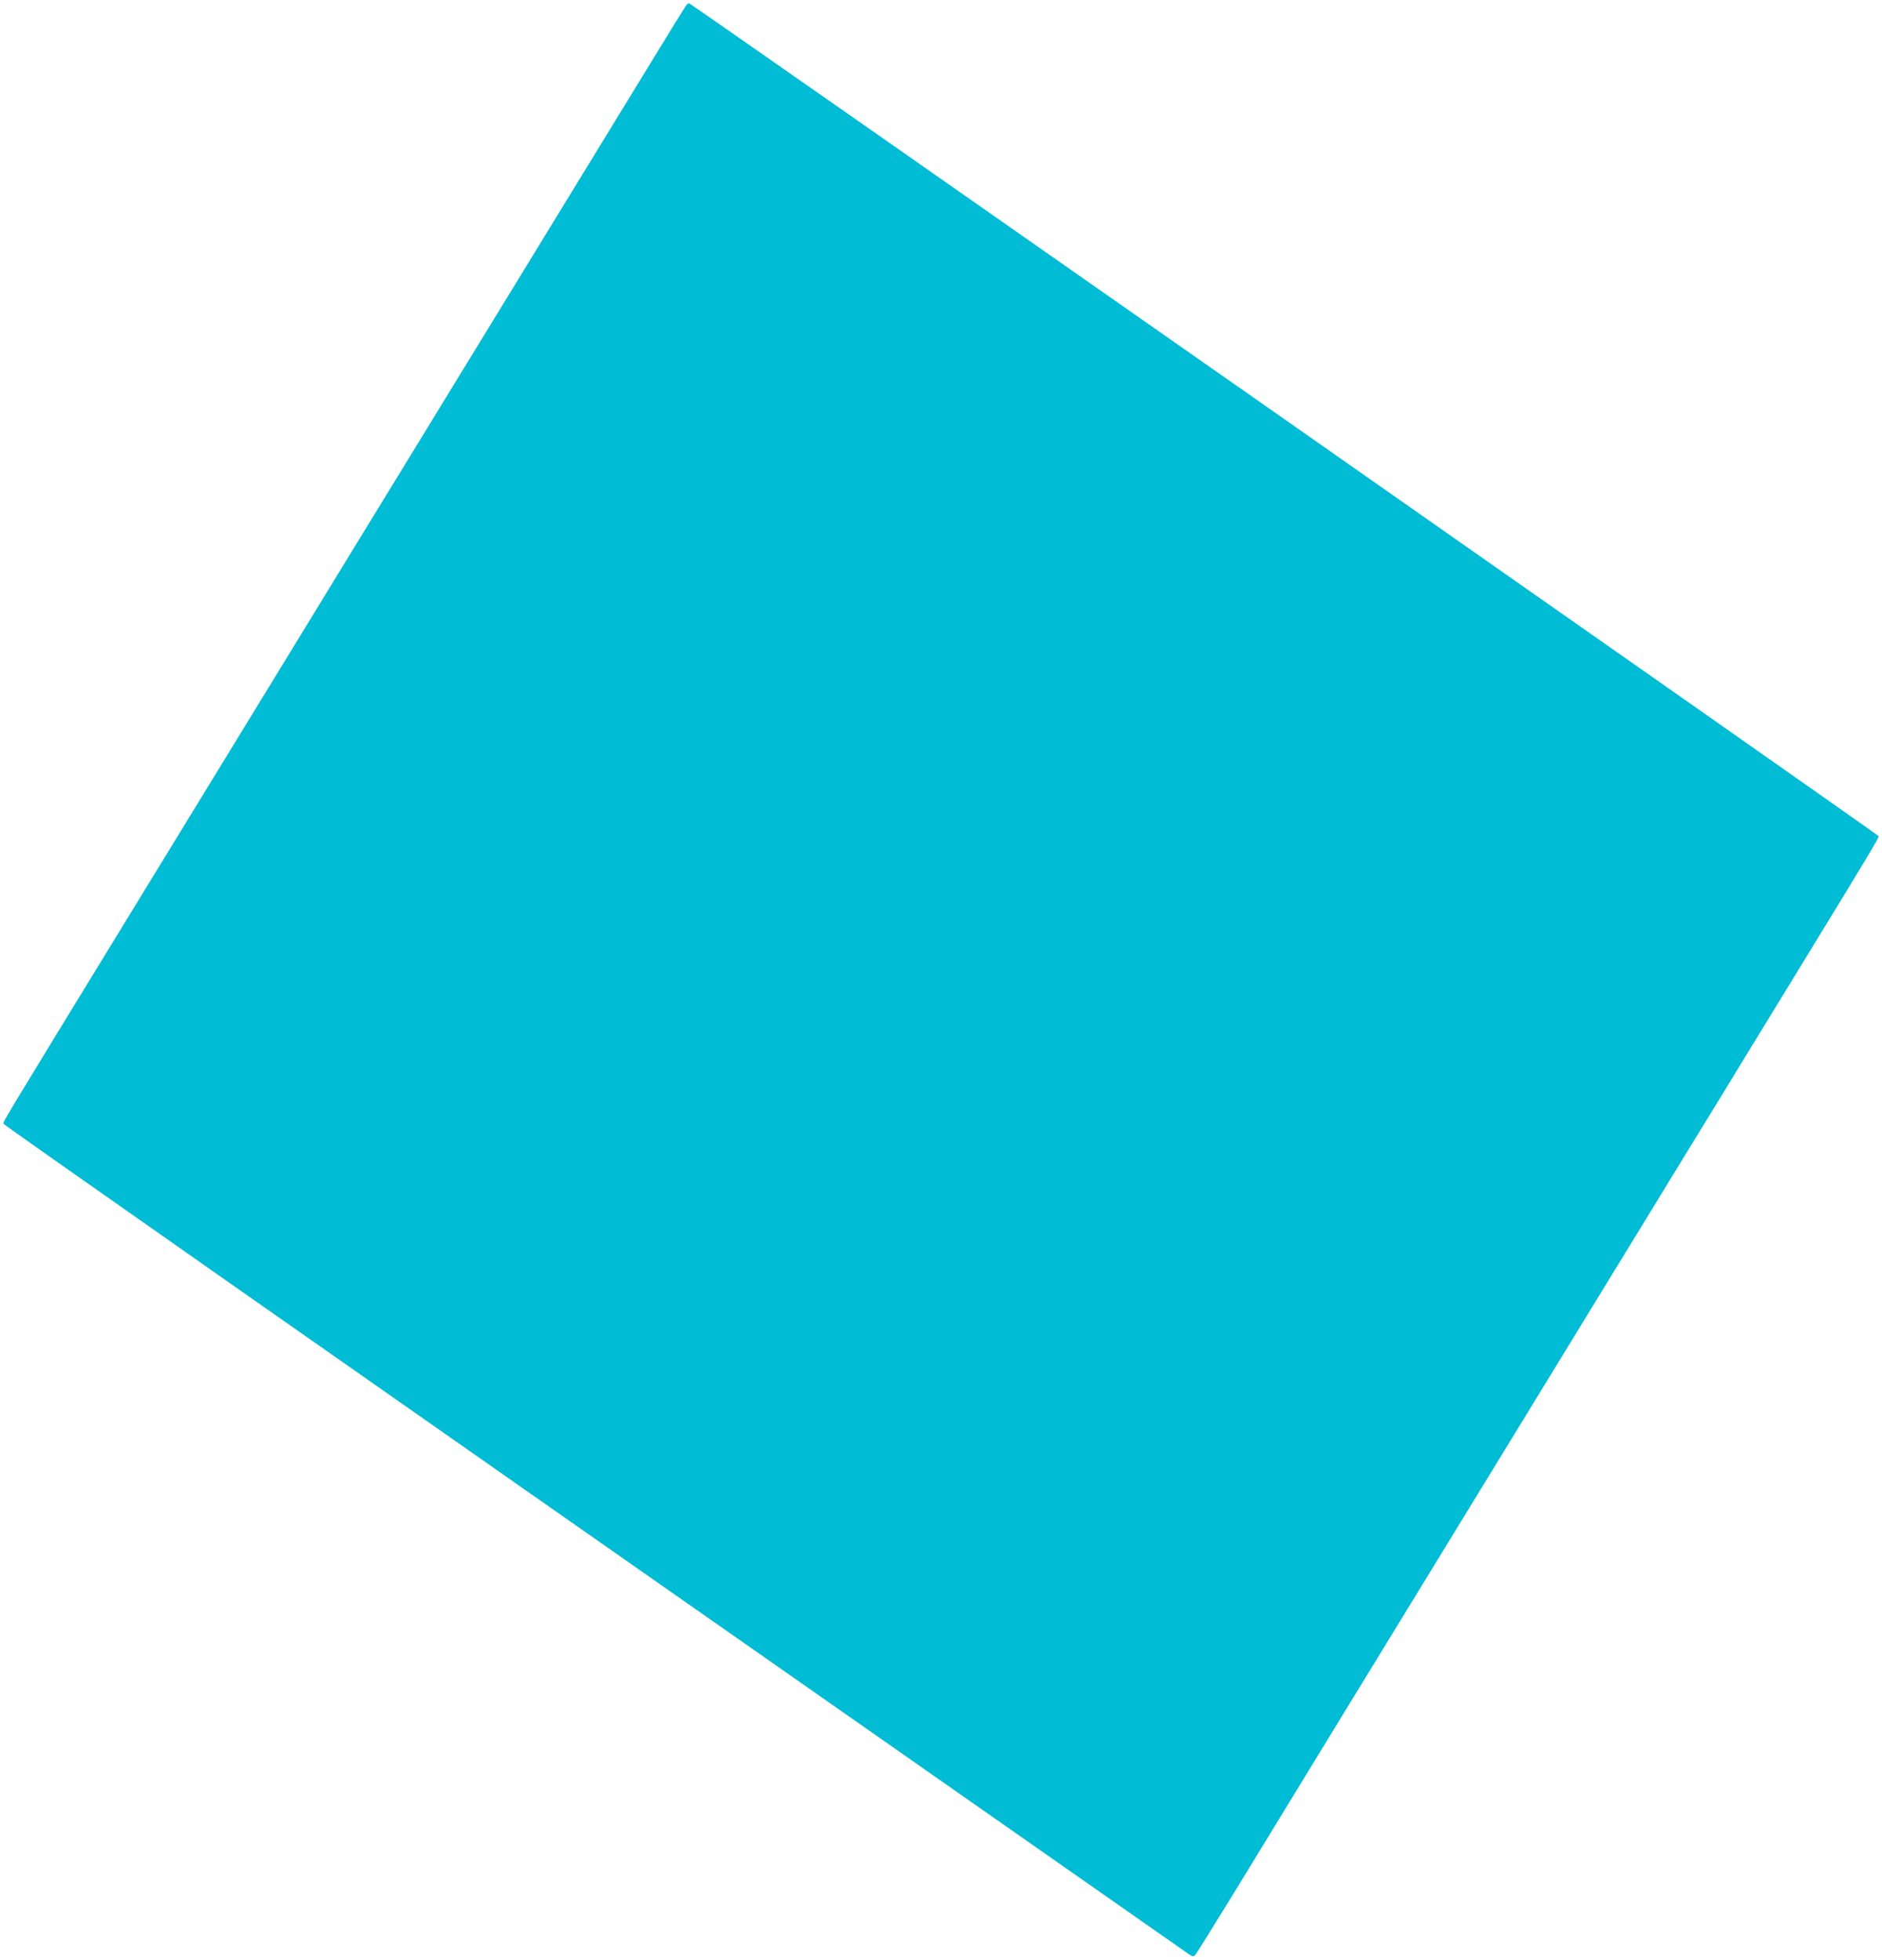 <?xml version="1.0" standalone="no"?>
<!DOCTYPE svg PUBLIC "-//W3C//DTD SVG 20010904//EN"
 "http://www.w3.org/TR/2001/REC-SVG-20010904/DTD/svg10.dtd">
<svg version="1.0" xmlns="http://www.w3.org/2000/svg"
 width="1229pt" height="1280pt" viewBox="0 0 1229 1280"
 preserveAspectRatio="xMidYMid meet">
<g transform="translate(0,1280) scale(0.1,-0.1)"
fill="#00bcd4" stroke="none">
<path d="M4483 12768 c-6 -7 -121 -193 -255 -413 -261 -426 -1143 -1868 -1578
-2580 -145 -236 -504 -824 -798 -1305 -294 -481 -769 -1257 -1055 -1725 -754
-1233 -779 -1274 -775 -1284 3 -9 1853 -1305 6433 -4509 704 -492 1293 -904
1308 -915 24 -17 31 -17 42 -6 7 8 123 194 258 414 230 377 991 1623 1577
2580 145 237 478 781 740 1210 262 429 571 933 685 1120 115 187 257 419 315
515 59 96 225 369 370 605 458 749 522 855 518 864 -3 10 -7746 5432 -7767
5439 -4 1 -13 -3 -18 -10z"/>
</g>
</svg>
